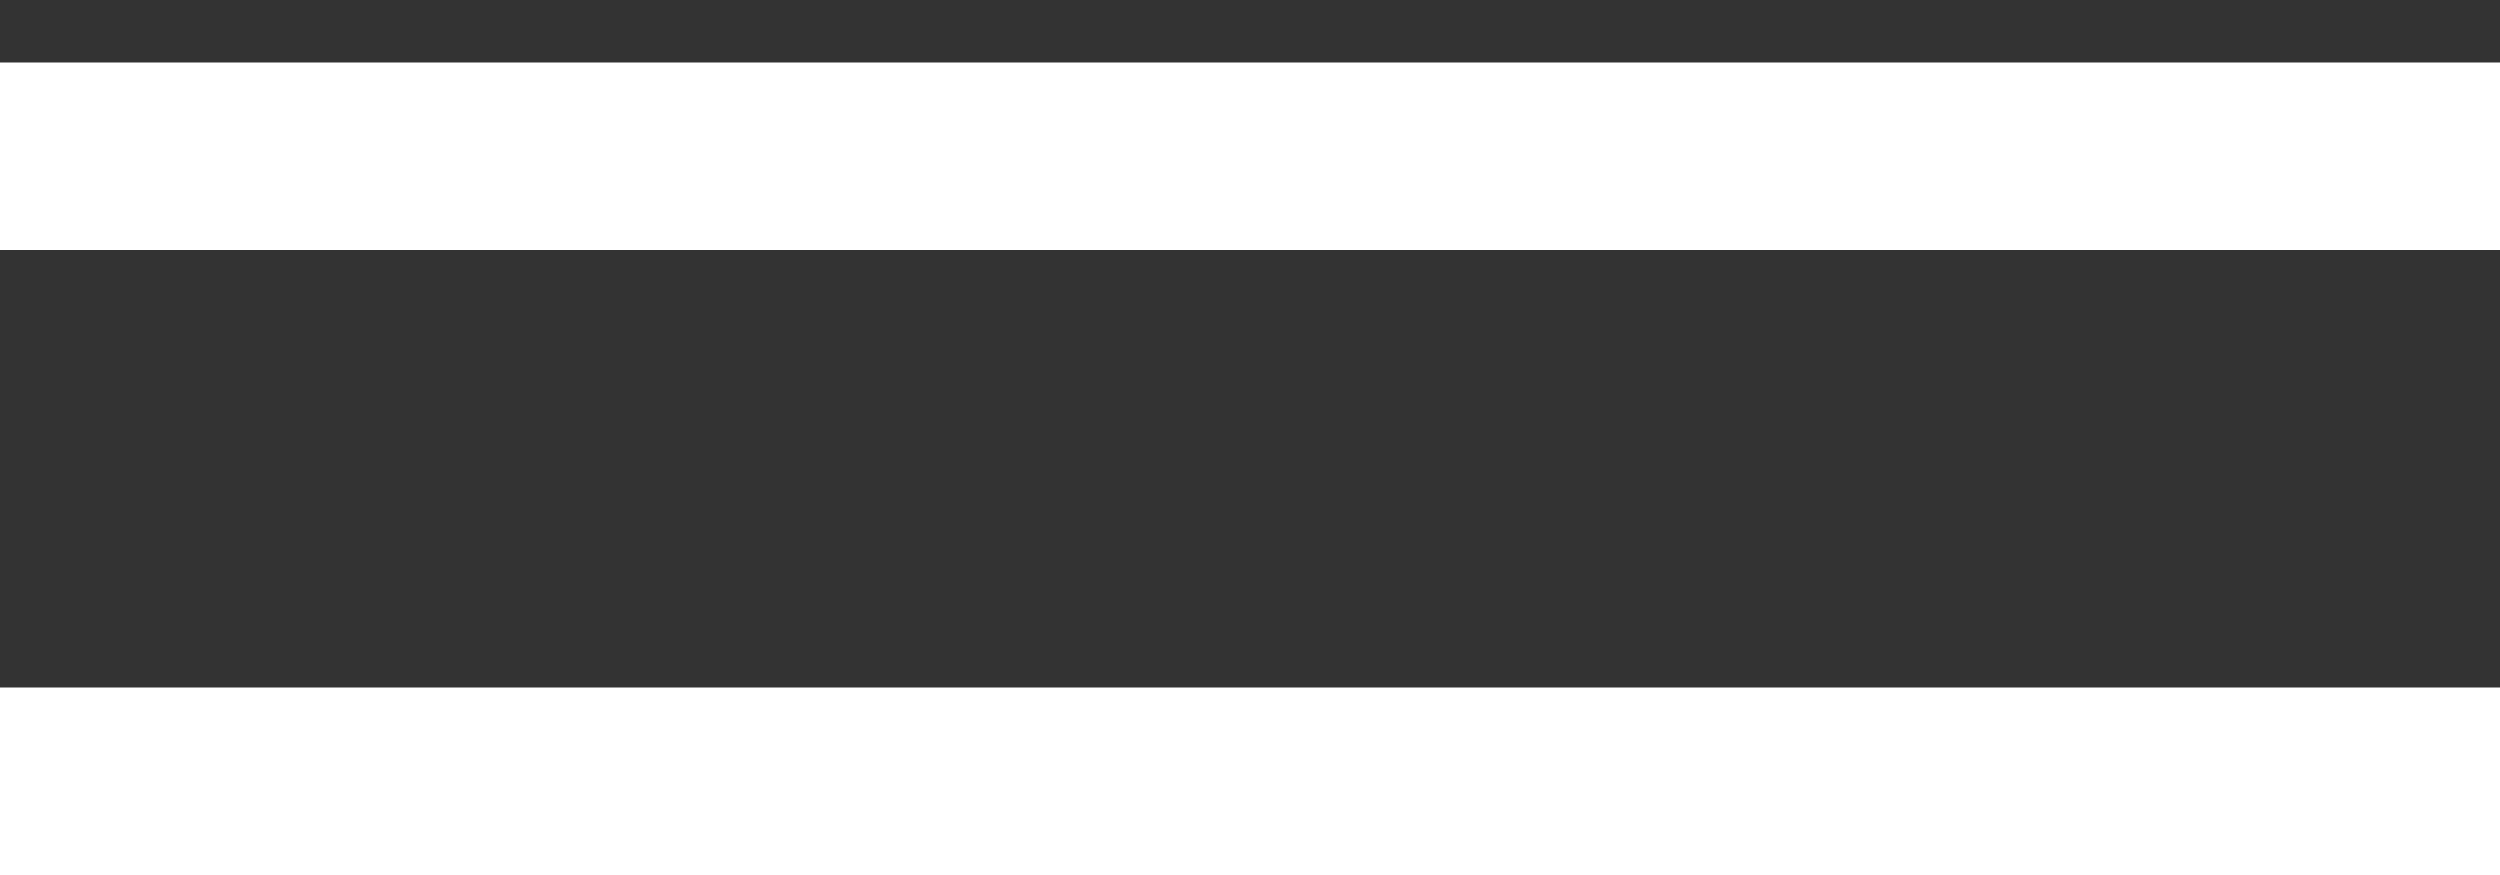 <?xml version="1.0" encoding="UTF-8"?> <svg xmlns="http://www.w3.org/2000/svg" width="20" height="7" viewBox="0 0 20 7" fill="none"><rect x="0" y="0" width="20" height="7" fill="#333333" stroke="none"/><line y1="1.25" x2="20" y2="1.25" stroke="white" stroke-width="1.5"></line><line y1="6.25" x2="20" y2="6.25" stroke="white" stroke-width="1.5"></line></svg> 
